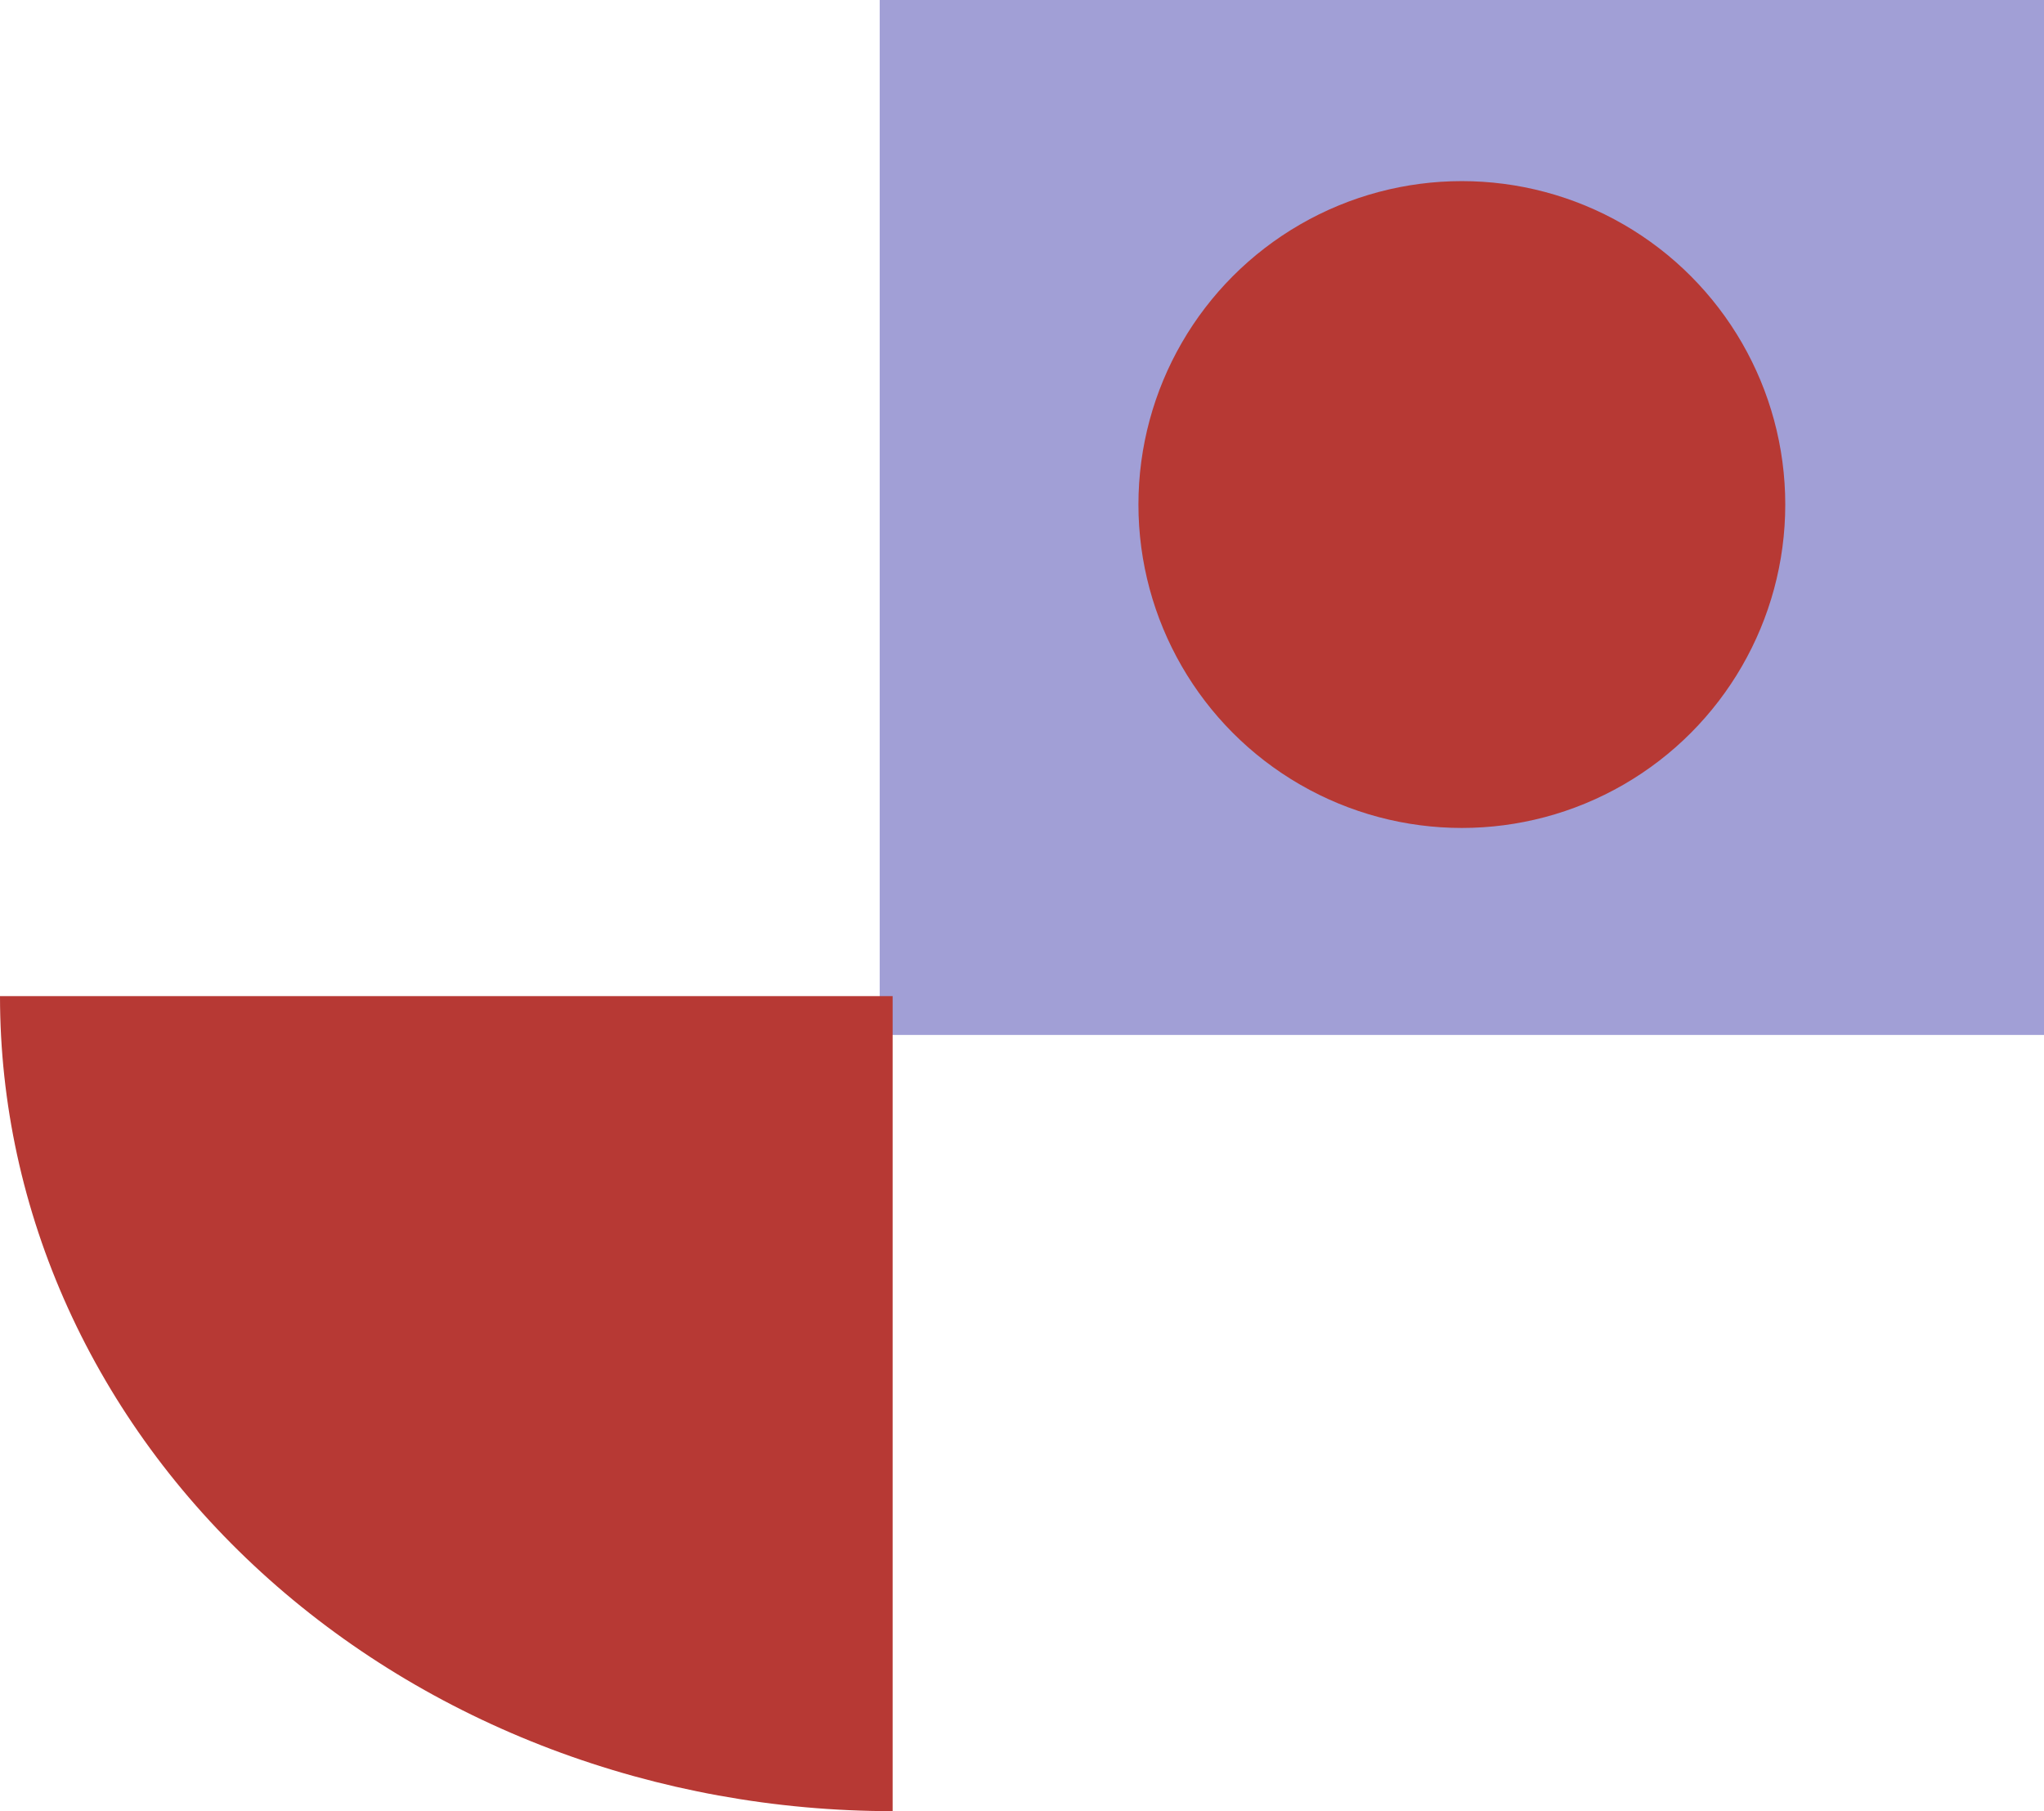 <svg width="79" height="70" viewBox="0 0 79 70" fill="none" xmlns="http://www.w3.org/2000/svg">
<rect x="34" width="45" height="40" fill="#A19FD6"/>
<circle cx="56.5" cy="19.5" r="12.5" fill="#B73934"/>
<path d="M0 38.5C0 42.637 0.892 46.733 2.626 50.554C4.36 54.376 6.901 57.849 10.105 60.774C13.308 63.699 17.112 66.019 21.297 67.602C25.483 69.185 29.969 70 34.5 70V38.5H0Z" fill="#B73934"/>
</svg>
